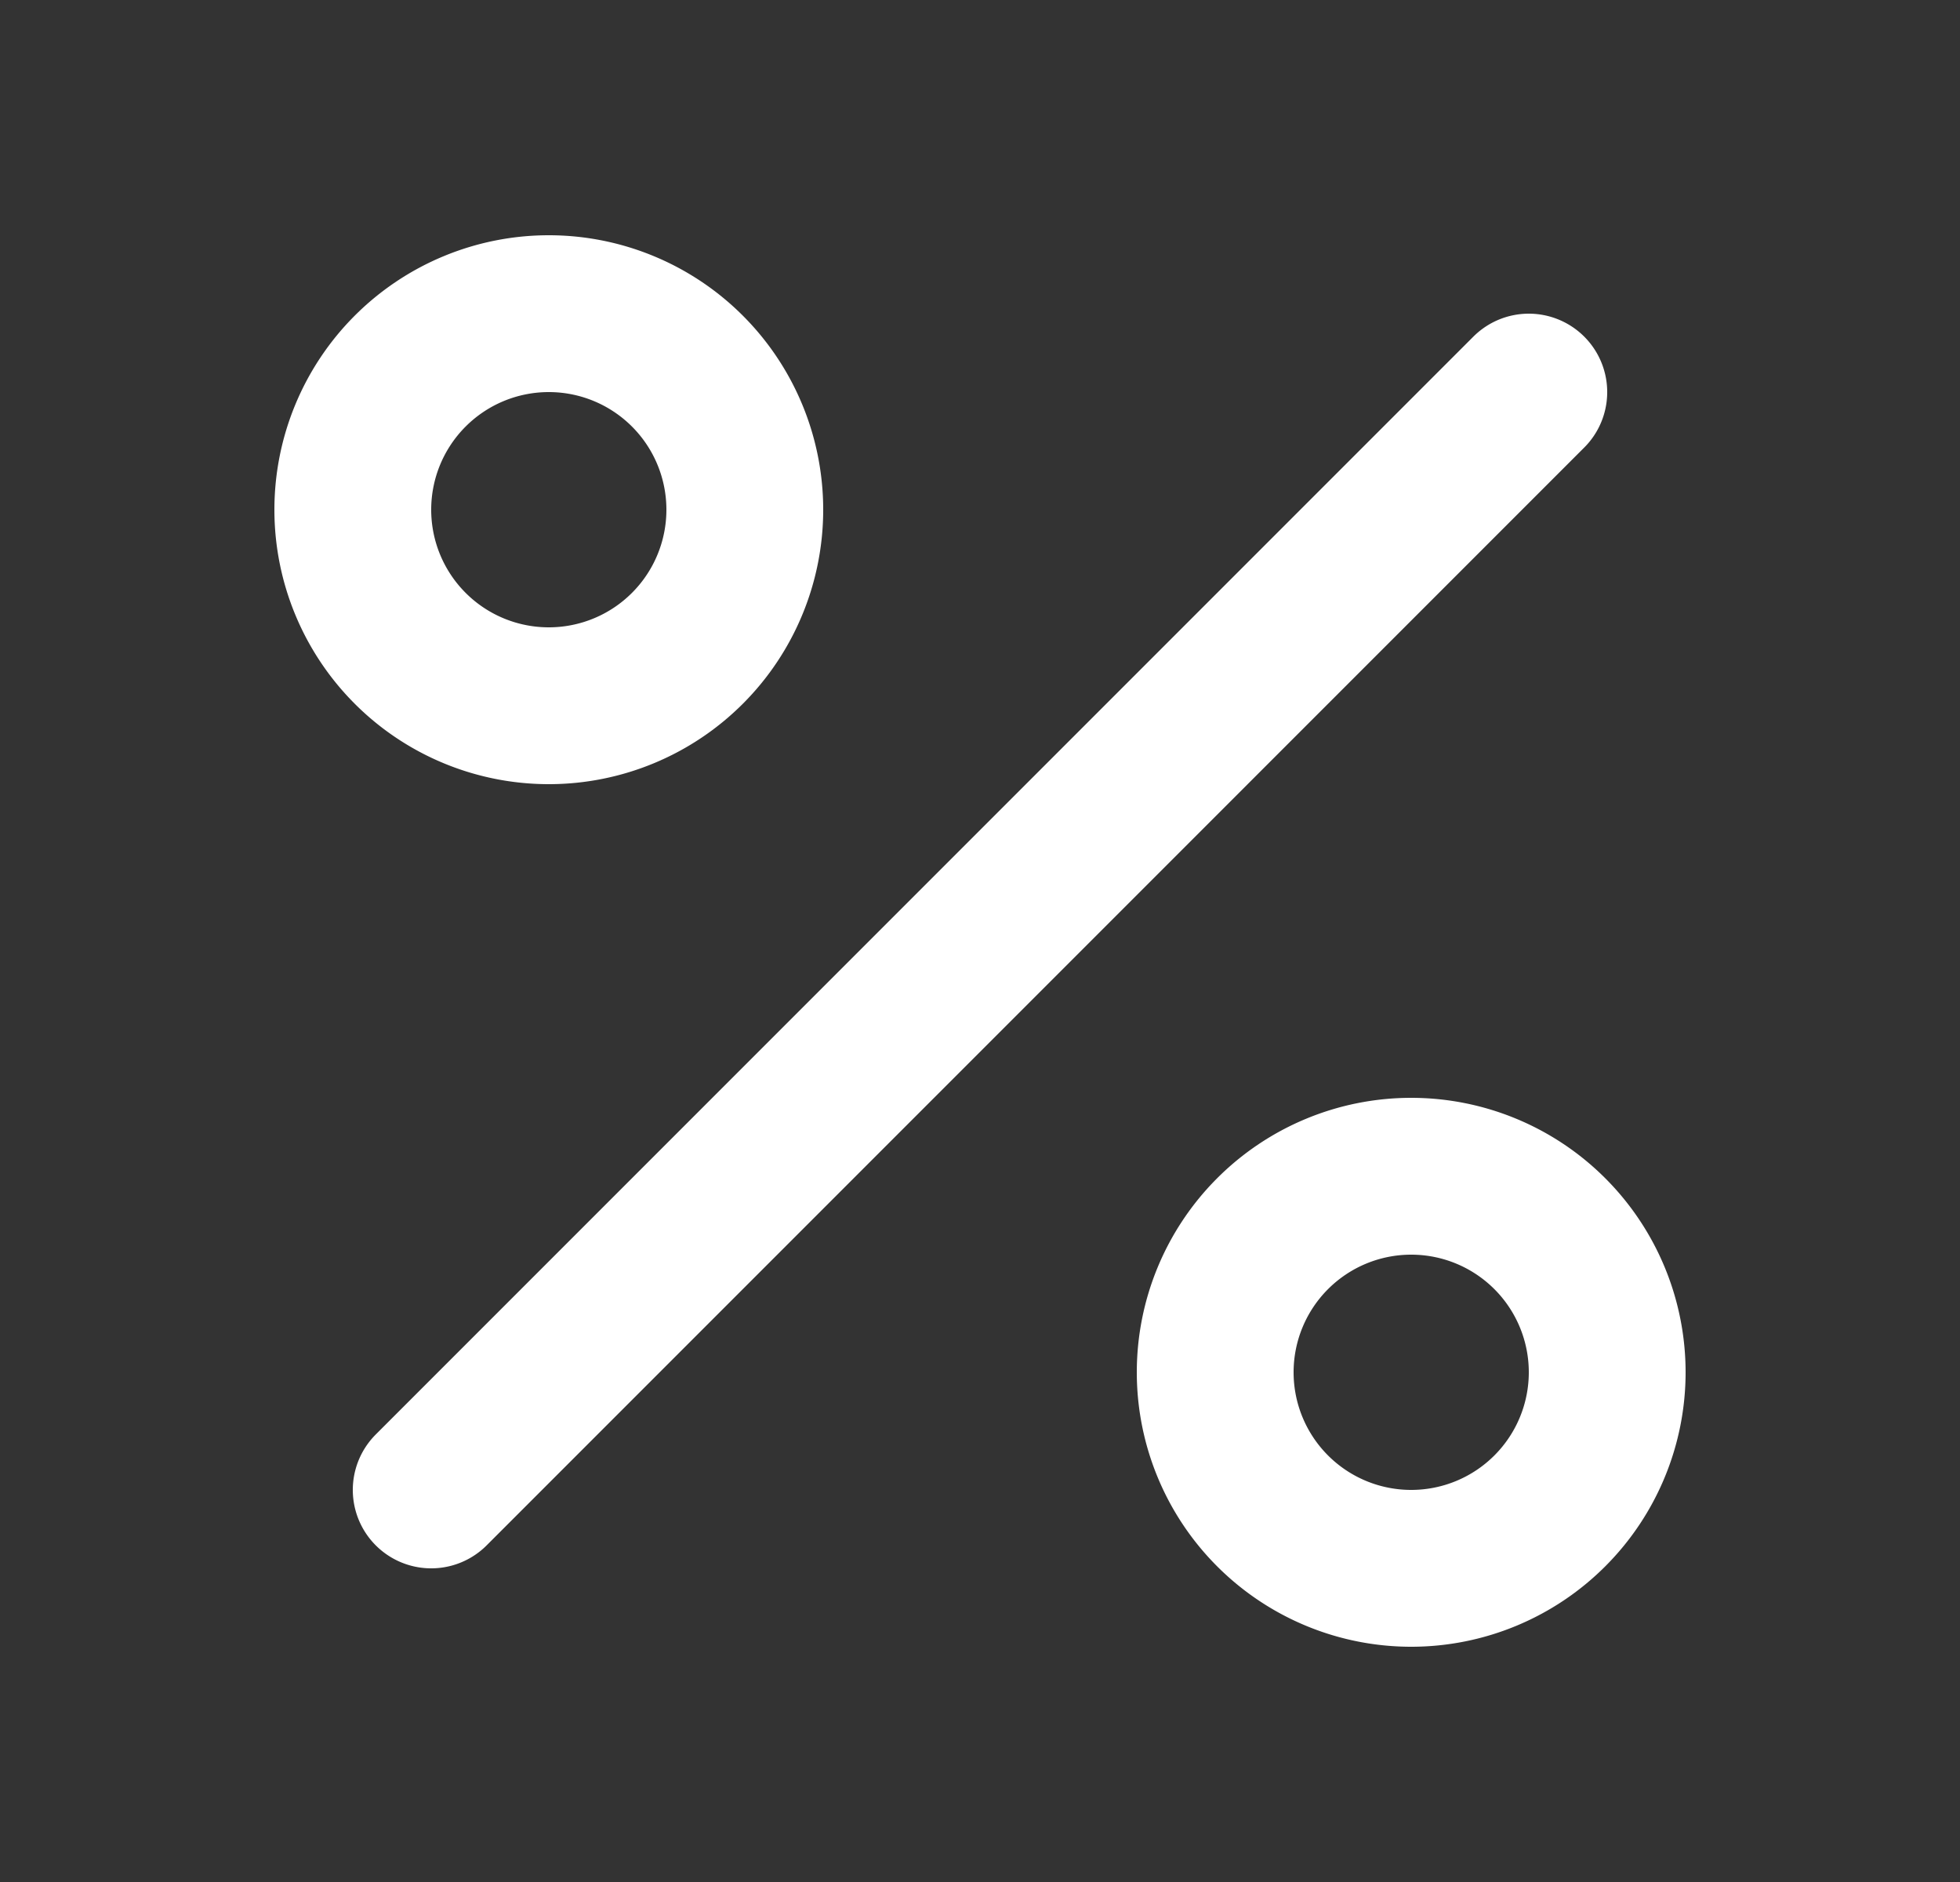 <svg fill="none" viewBox="0 0 25 24" id="sale" xmlns="http://www.w3.org/2000/svg"><rect x="0" y="0" width="25" height="24" fill="#333333" stroke="none"/><path d="m19.5 5-14 14M7 9a2.5 2.5 0 1 0 0-5 2.5 2.5 0 0 0 0 5Zm11 11a2.5 2.5 0 1 0 0-5 2.5 2.5 0 0 0 0 5Z" stroke="#ffffff" stroke-width="2" stroke-linecap="round" stroke-linejoin="round"/></svg>